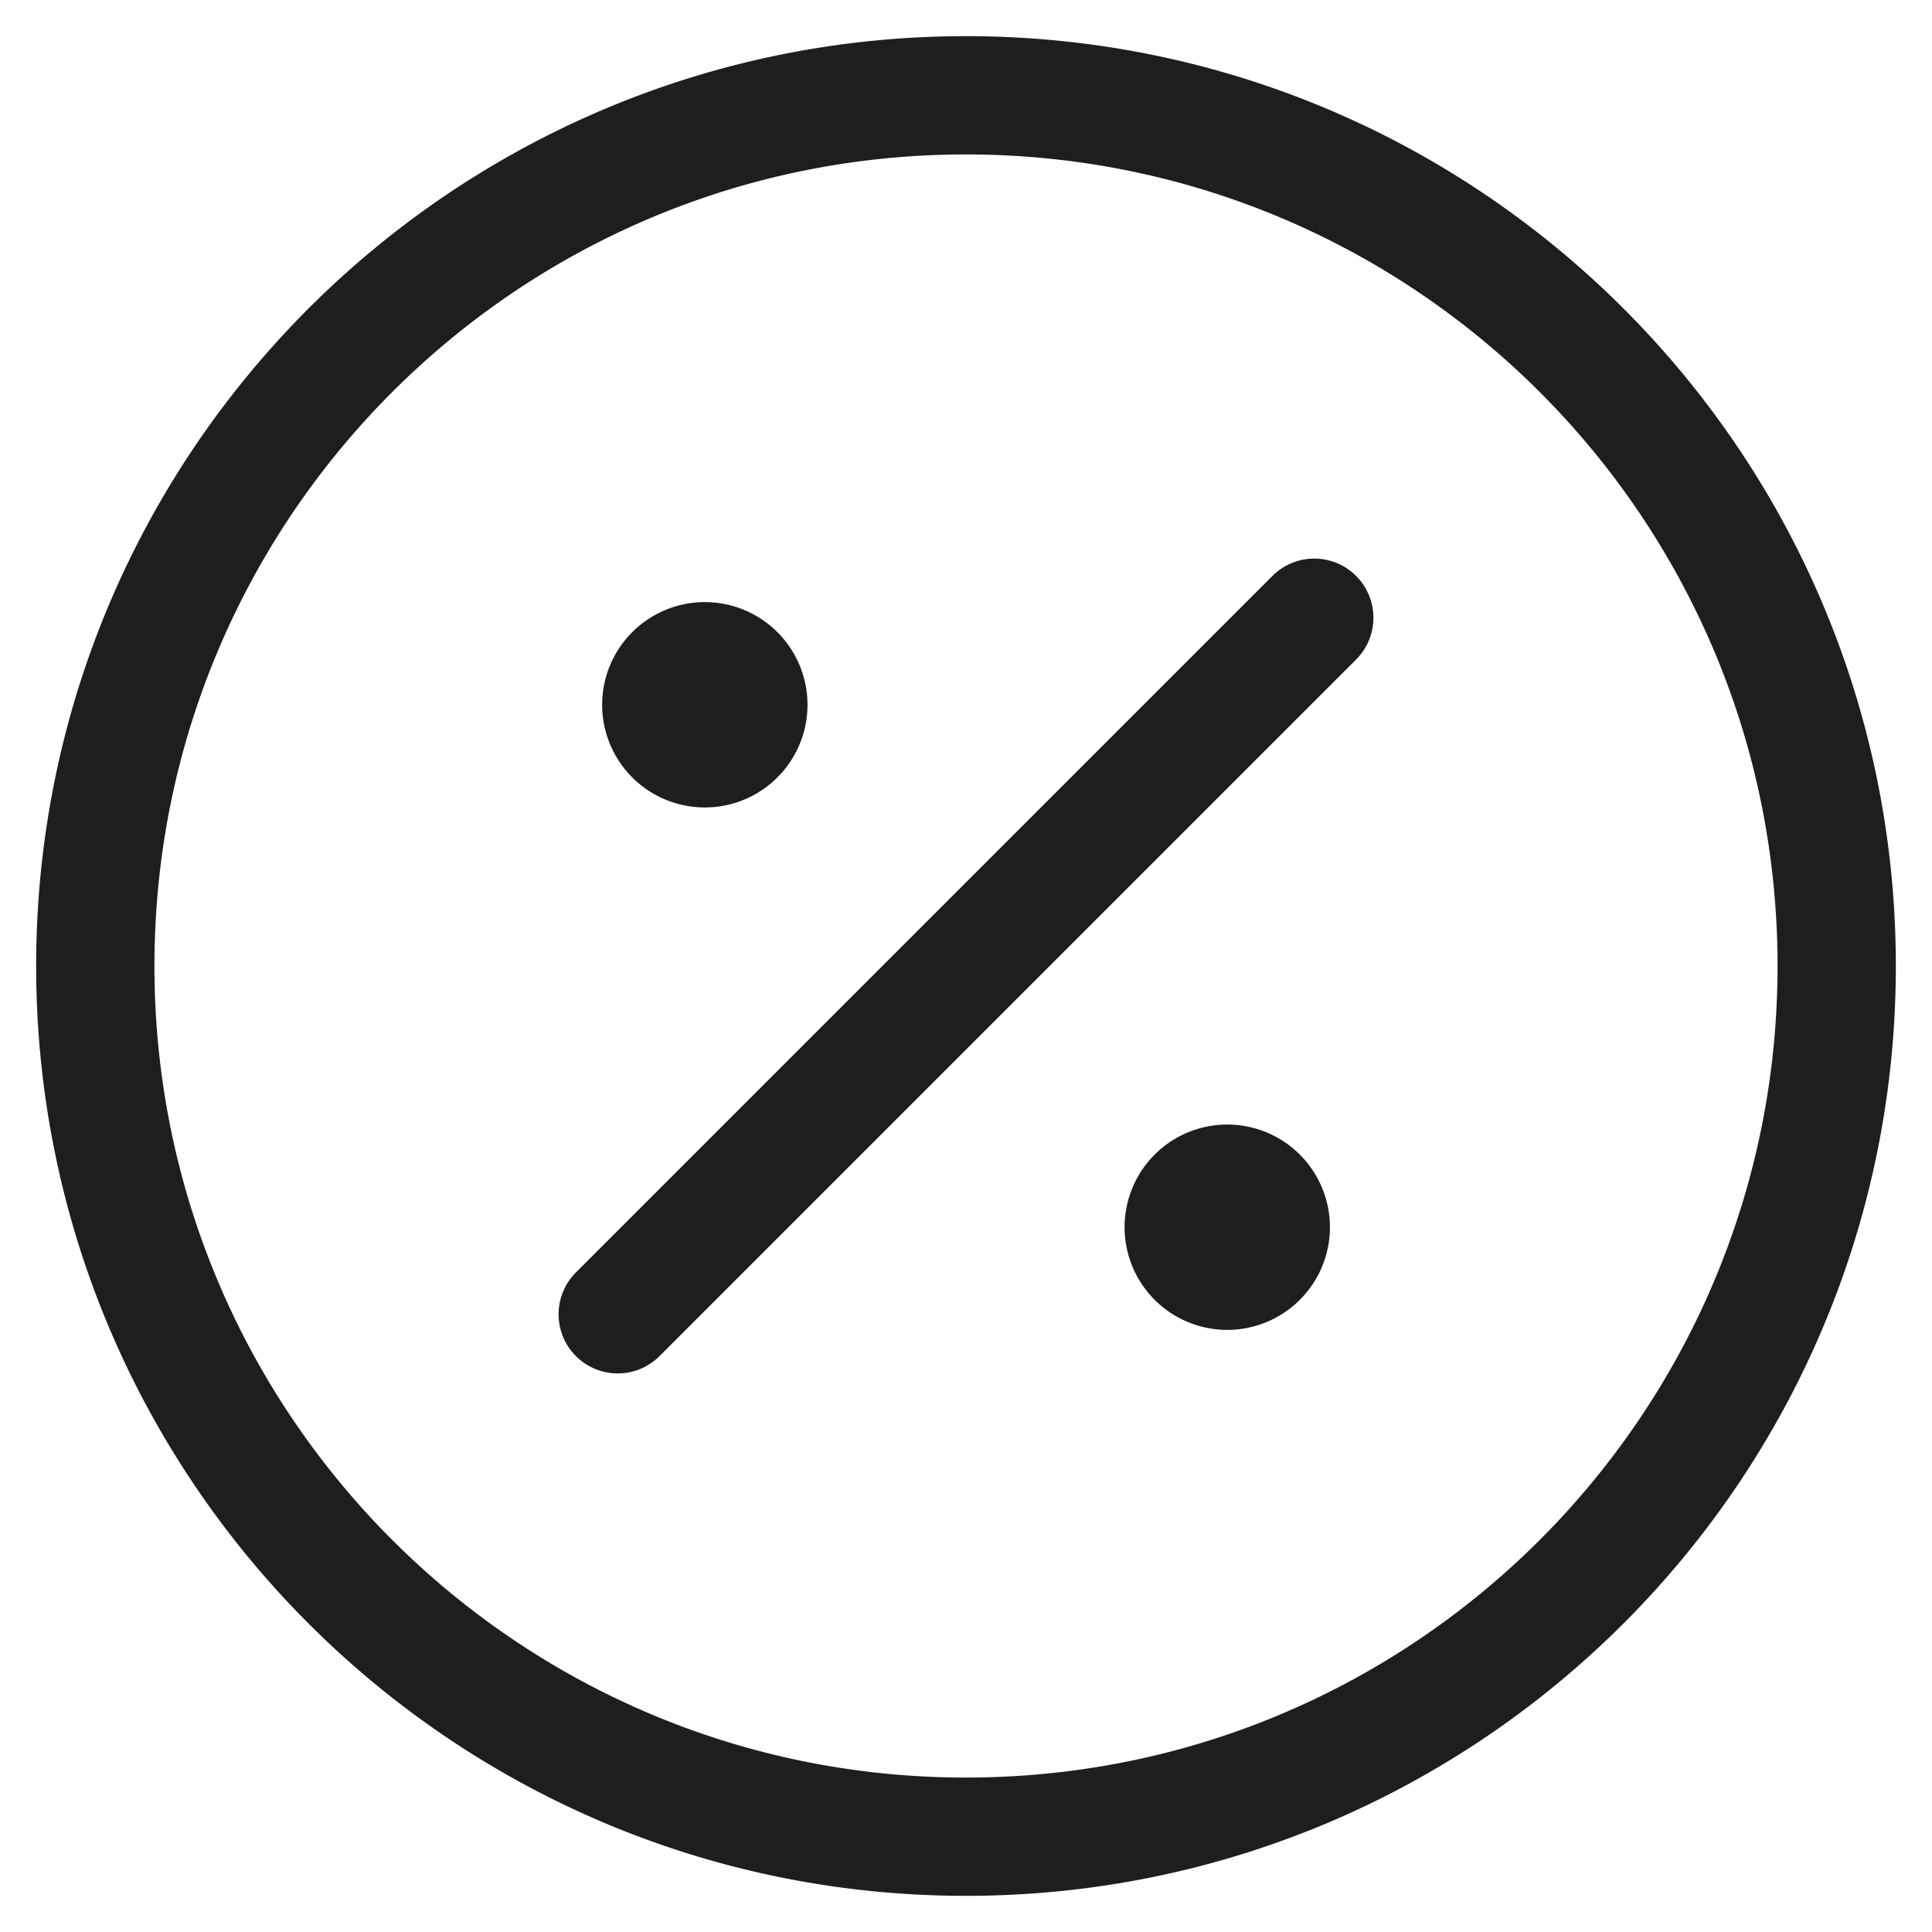 <svg width="49" height="49" fill="none" xmlns="http://www.w3.org/2000/svg"><path d="M17.875 17.875h.022m13.228 13.25h.022m2.186-15.458L15.667 33.333M46.583 24.5c0 12.196-9.887 22.083-22.083 22.083-12.196 0-22.083-9.887-22.083-22.083 0-12.196 9.887-22.083 22.083-22.083 12.196 0 22.083 9.887 22.083 22.083ZM18.98 17.875a1.104 1.104 0 1 1-2.208 0 1.104 1.104 0 0 1 2.208 0Zm13.25 13.25a1.104 1.104 0 1 1-2.208 0 1.104 1.104 0 0 1 2.208 0Z" stroke="#1E1E1E" stroke-width="3" stroke-linecap="round" stroke-linejoin="round"/></svg>